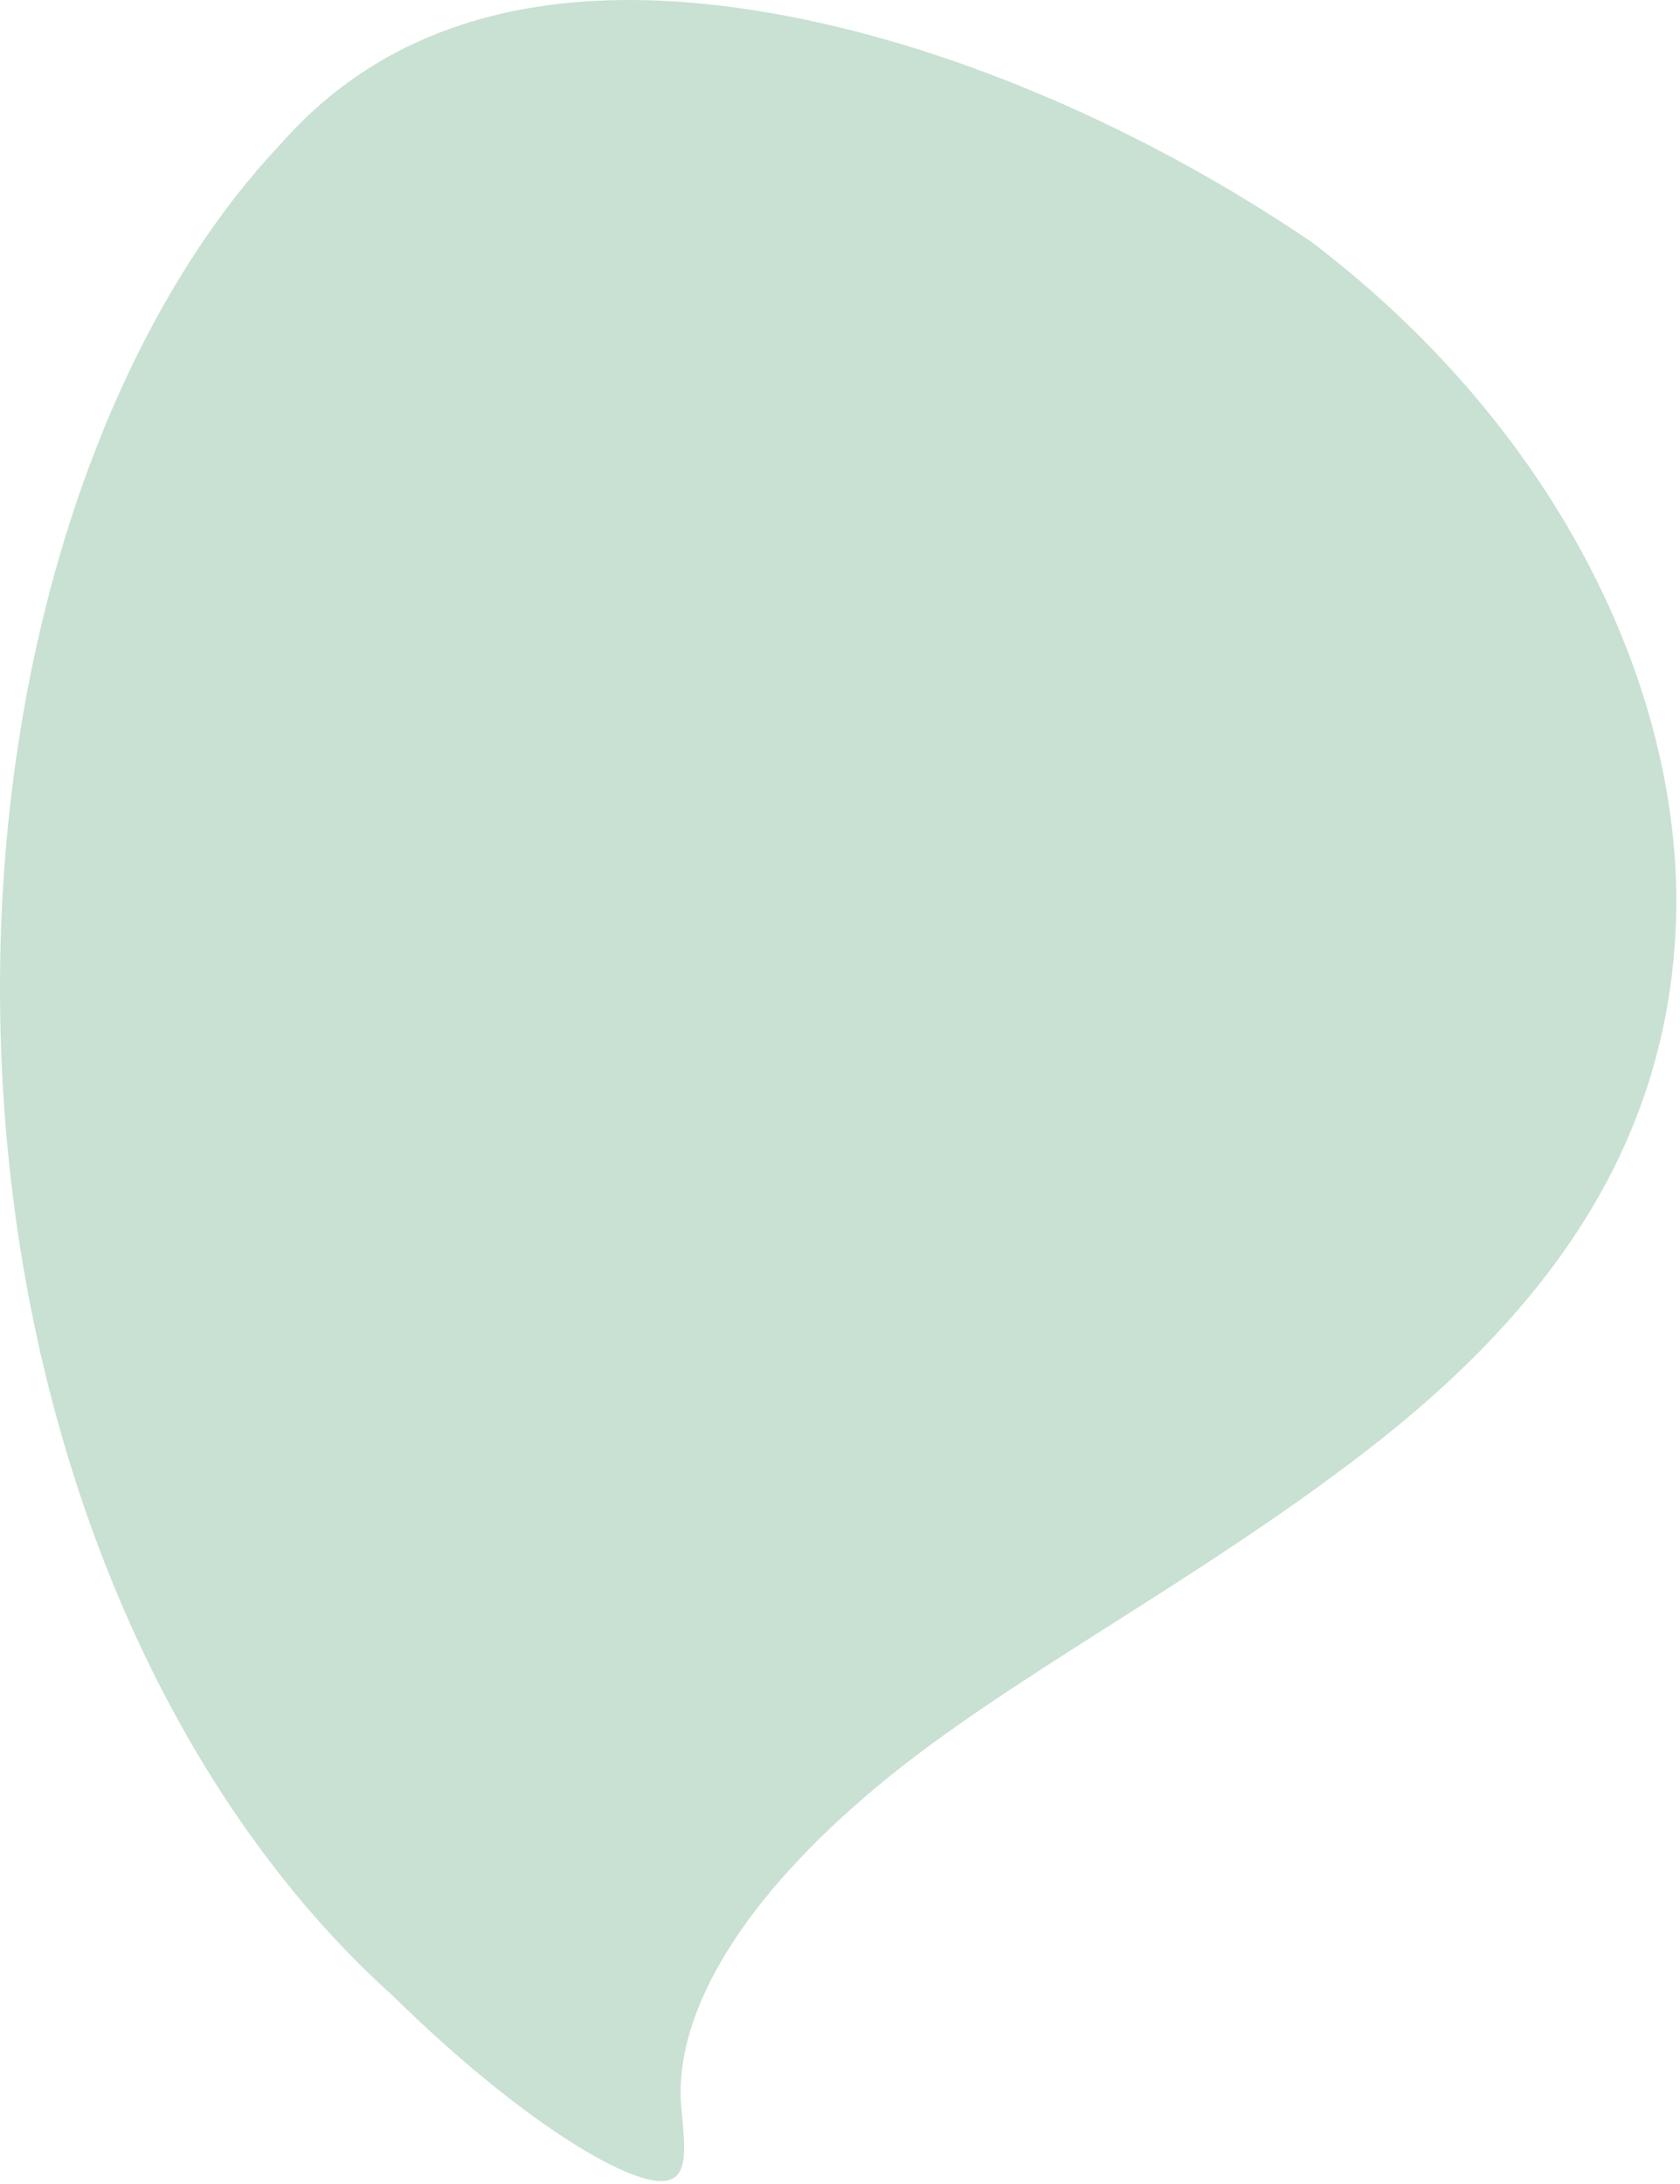 <svg width="297" height="386" viewBox="0 0 297 386" fill="none" xmlns="http://www.w3.org/2000/svg">
<path opacity="0.5" d="M241.57 256.393C211.028 279.961 178.091 296.557 155.149 315.659C131.766 335.13 119.426 355.027 120.376 371.552C121.065 379.365 121.997 385.029 117.373 385.449C110.92 386.035 91.964 374.827 69.489 352.767C29.237 316.589 2.912 255.221 0.226 186.289C-2.427 117.952 18.529 58.368 49.54 25.539C67.138 5.454 95.166 -5.649 139.616 2.923C169.454 8.674 202.361 22.775 231.812 42.728C276.992 77.064 297.764 124.065 296.277 163.195C294.747 203.521 272.331 232.662 241.57 256.393Z" fill="#93C4A6"/>
</svg>
